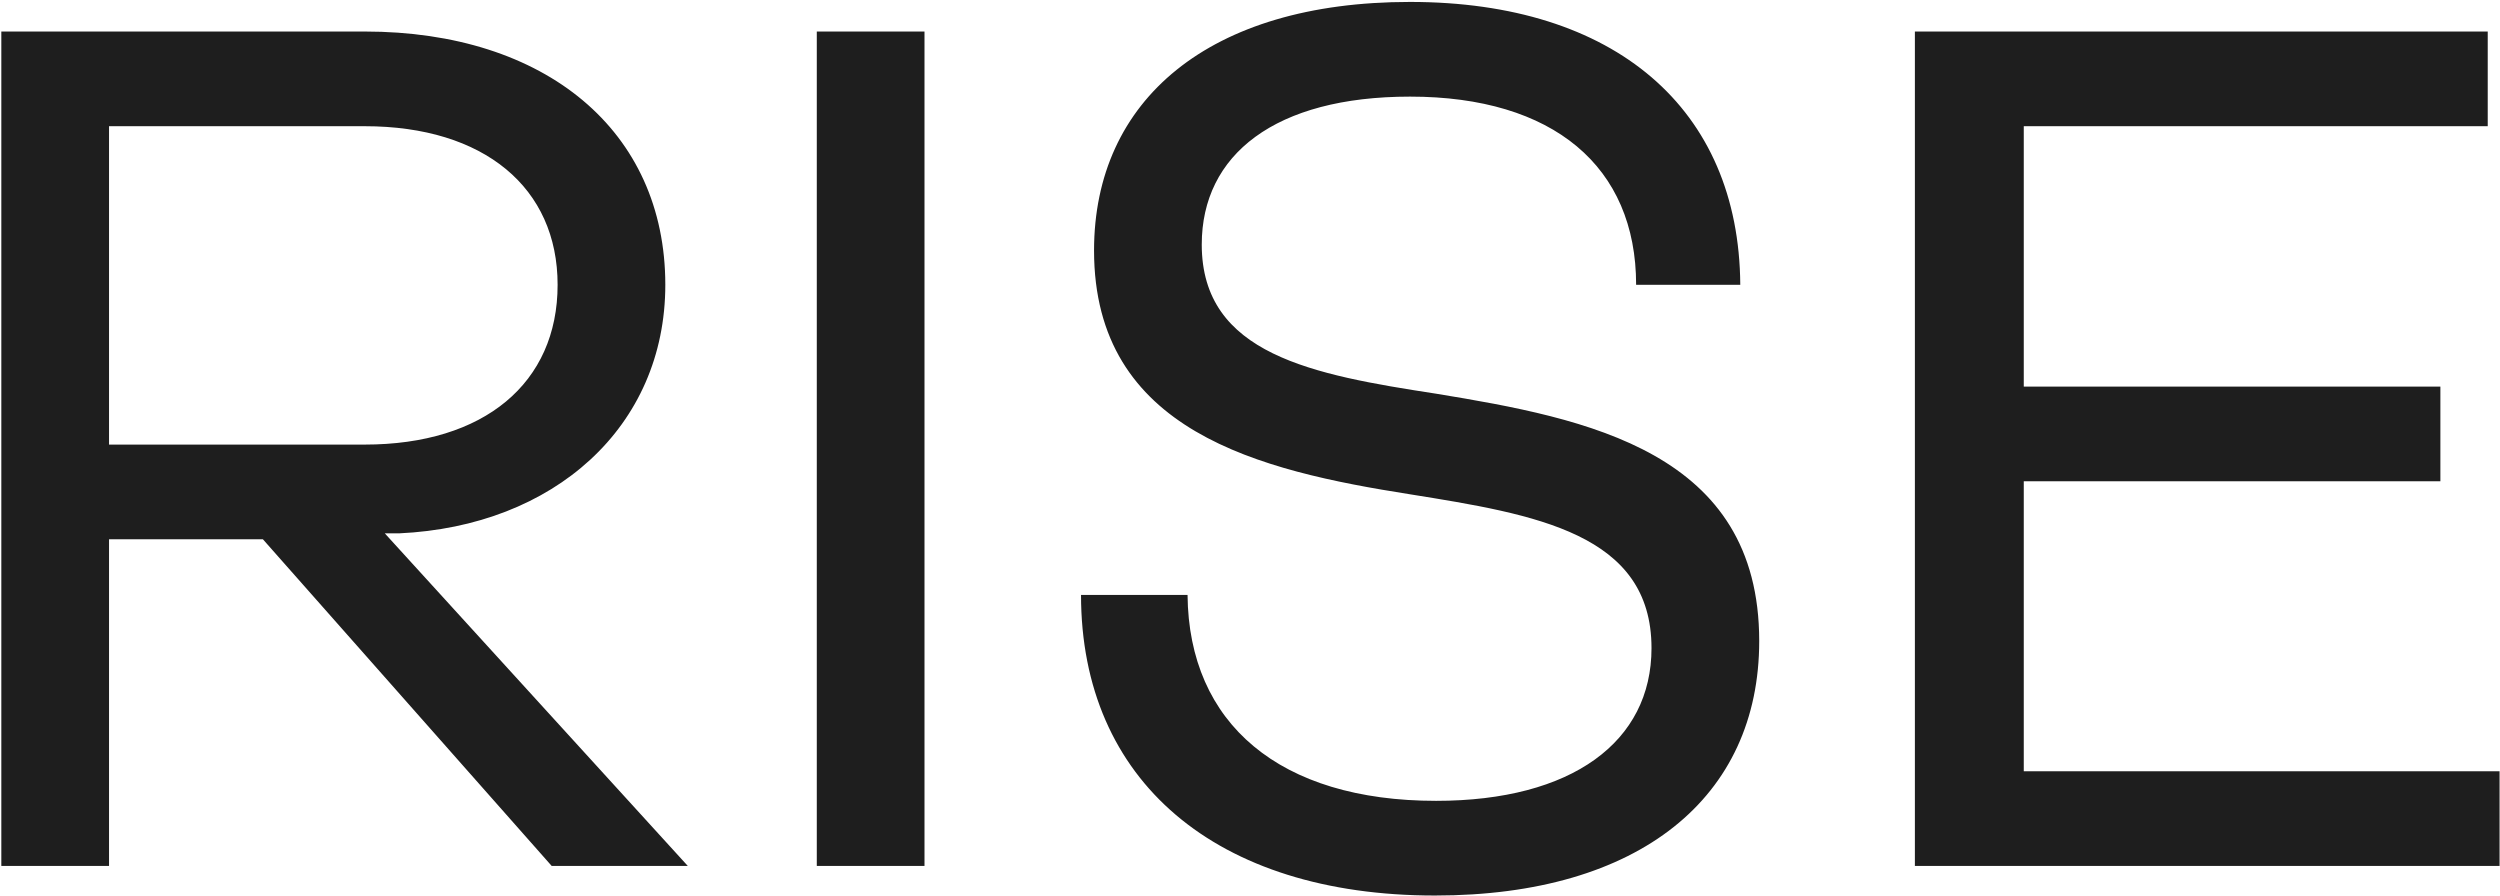 <svg width="1035" height="371" viewBox="0 0 1035 371" fill="none" xmlns="http://www.w3.org/2000/svg">
<path d="M0.55 358.5V13.05H150.98C225.95 13.05 275.44 54.21 275.44 117.91C275.44 176.71 229.38 217.87 165.19 220.81H159.31L284.75 358.5H228.4L108.84 223.26H45.14V358.5H0.55ZM45.14 184.06H150.98C200.47 184.06 230.85 158.58 230.85 117.91C230.85 77.73 200.47 52.25 150.98 52.25H45.14V184.06ZM338.152 358.5V13.05H382.742V358.5H338.152ZM594.055 370.75C503.405 370.75 447.545 323.22 447.545 246.29H491.645C492.135 299.7 529.865 331.55 594.545 331.55C650.895 331.55 683.725 307.05 683.725 268.34C683.725 220.81 635.705 212.97 583.765 204.64C521.535 194.84 452.935 178.67 452.935 103.7C452.935 41.47 500.465 0.8 583.765 0.8C668.535 0.8 719.985 44.9 720.475 117.91H677.355C677.355 68.91 643.055 40 583.765 40C527.905 40 497.525 64.01 497.525 101.25C497.525 146.82 543.585 155.15 594.545 162.99C657.265 173.28 728.315 187 728.315 265.4C728.315 330.08 678.825 370.75 594.055 370.75ZM792.761 358.5V13.05H1029.92V52.25H837.841V160.05H1010.32V199.25H837.841V319.3H1034.82V358.5H792.761Z" fill="#1E1E1E"/>
</svg>
